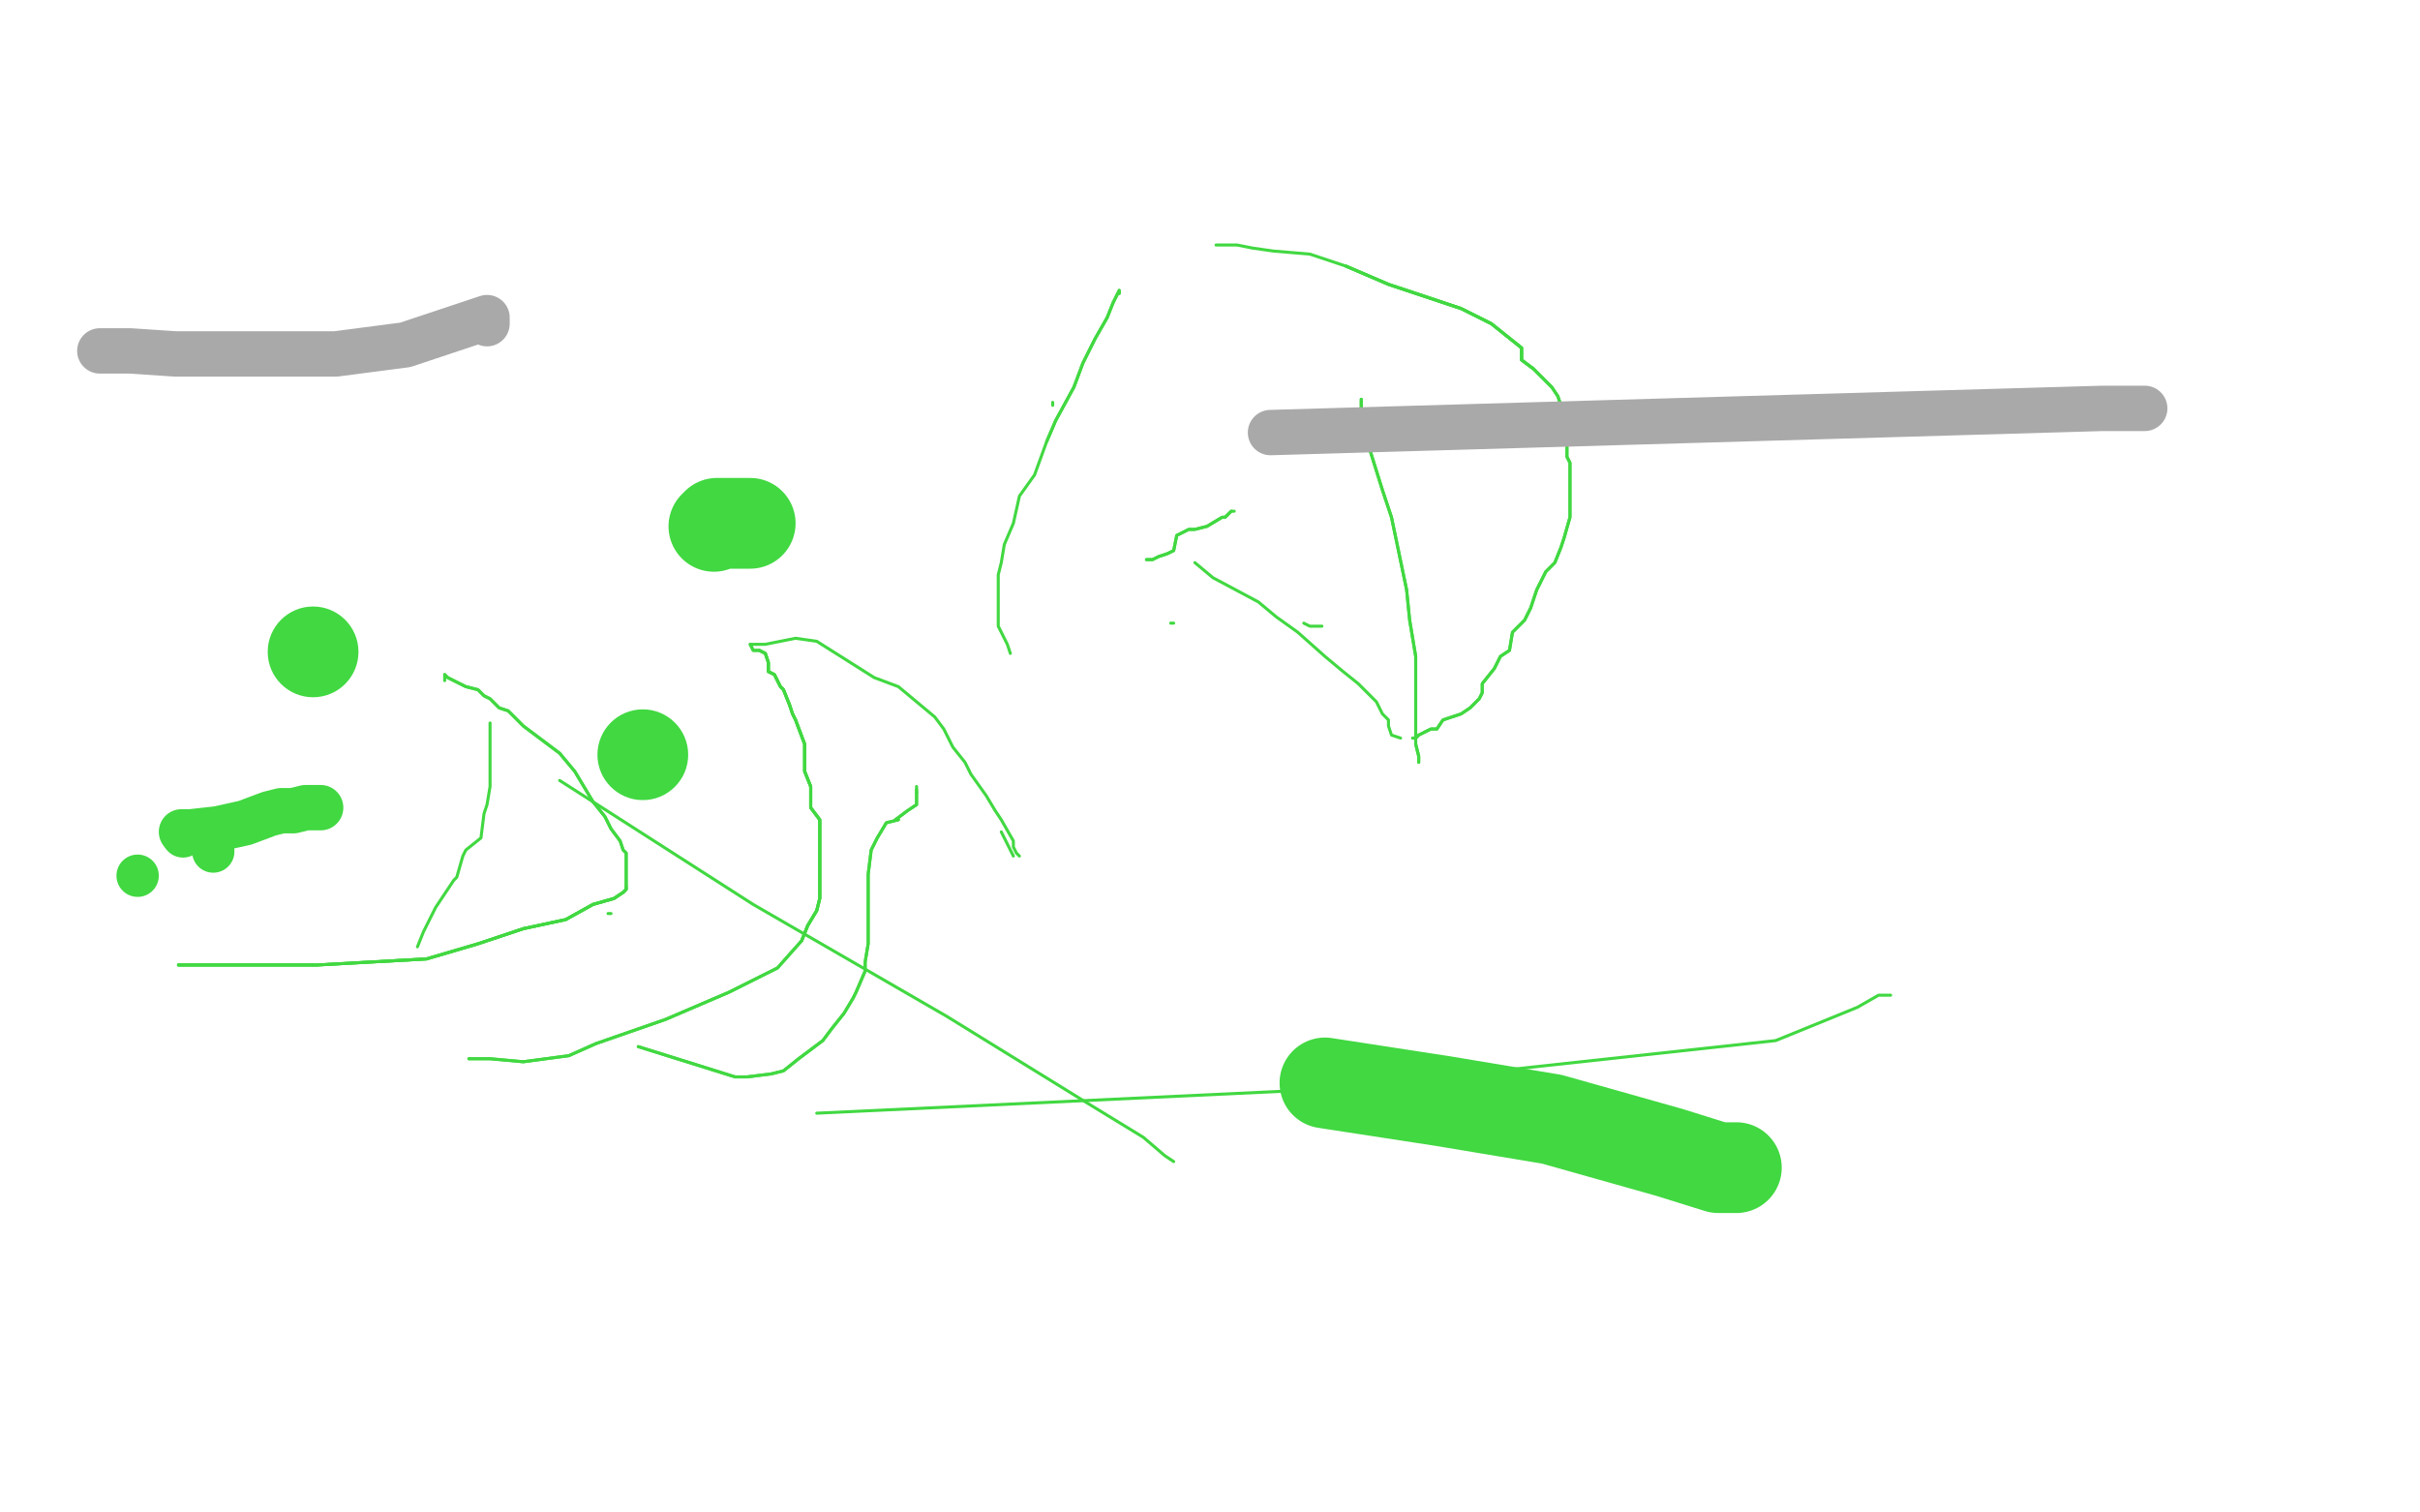 <?xml version="1.0" standalone="no"?>
<!DOCTYPE svg PUBLIC "-//W3C//DTD SVG 1.1//EN"
"http://www.w3.org/Graphics/SVG/1.1/DTD/svg11.dtd">

<svg width="800" height="500" version="1.1" xmlns="http://www.w3.org/2000/svg" xmlns:xlink="http://www.w3.org/1999/xlink" style="stroke-antialiasing: false"><desc>This SVG has been created on https://colorillo.com/</desc><rect x='0' y='0' width='800' height='500' style='fill: rgb(255,255,255); stroke-width:0' /><polyline points="370,97 370,96 369,98 368,100 366,105 362,112 358,120 355,128 349,139 346,146" style="fill: none; stroke: #41d841; stroke-width: 1; stroke-linejoin: round; stroke-linecap: round; stroke-antialiasing: false; stroke-antialias: 0; opacity: 1.0"/>
<polyline points="370,97 370,96 369,98 368,100 366,105 362,112 358,120 355,128 349,139 346,146 342,157 337,164 335,173 332,180 331,186 330,190 330,194 330,196 330,200 330,202 330,204 330,207 331,209 332,211 333,213 334,216" style="fill: none; stroke: #41d841; stroke-width: 1; stroke-linejoin: round; stroke-linecap: round; stroke-antialiasing: false; stroke-antialias: 0; opacity: 1.0"/>
<polyline points="402,81 405,81 409,81 414,82 421,83 433,84 445,88 459,94 471,98 483,102 493,107 503,115 503,119 507,122" style="fill: none; stroke: #41d841; stroke-width: 1; stroke-linejoin: round; stroke-linecap: round; stroke-antialiasing: false; stroke-antialias: 0; opacity: 1.0"/>
<polyline points="445,88 459,94 471,98 483,102 493,107 503,115 503,119 507,122 512,127 513,128 515,131 516,134 517,137 518,139 518,143 518,147 518,151 519,153 519,158 519,161 519,166 519,171 517,178 516,181 514,186 511,189 508,195 506,201 504,205 500,209 499,215 496,217 495,219 494,221 490,226 490,229 489,231 486,234 483,236 480,237 477,238 475,241 473,241 471,242 469,243 468,244 467,244" style="fill: none; stroke: #41d841; stroke-width: 1; stroke-linejoin: round; stroke-linecap: round; stroke-antialiasing: false; stroke-antialias: 0; opacity: 1.0"/>
<polyline points="445,88 459,94 471,98 483,102 493,107 503,115 503,119 507,122 512,127 513,128 515,131 516,134 517,137 518,139 518,143 518,147 518,151 519,153 519,158 519,161 519,166 519,171 517,178 516,181 514,186 511,189 508,195 506,201 504,205 500,209 499,215 496,217 495,219 494,221 490,226 490,229 489,231 486,234 483,236 480,237 477,238 475,241 473,241 471,242 469,243 468,244 467,244" style="fill: none; stroke: #41d841; stroke-width: 1; stroke-linejoin: round; stroke-linecap: round; stroke-antialiasing: false; stroke-antialias: 0; opacity: 1.0"/>
<polyline points="379,185 380,185 381,185 383,184 386,183 388,182 389,177 393,175 395,175 399,174 404,171 405,171 407,169" style="fill: none; stroke: #41d841; stroke-width: 1; stroke-linejoin: round; stroke-linecap: round; stroke-antialiasing: false; stroke-antialias: 0; opacity: 1.0"/>
<polyline points="379,185 380,185 381,185 383,184 386,183 388,182 389,177 393,175 395,175 399,174 404,171 405,171 407,169 408,169" style="fill: none; stroke: #41d841; stroke-width: 1; stroke-linejoin: round; stroke-linecap: round; stroke-antialiasing: false; stroke-antialias: 0; opacity: 1.0"/>
<polyline points="450,132 450,137 452,146 457,162 460,171 465,195 466,205 468,217 468,232 468,239 468,246 469,250 469,251 469,252" style="fill: none; stroke: #41d841; stroke-width: 1; stroke-linejoin: round; stroke-linecap: round; stroke-antialiasing: false; stroke-antialias: 0; opacity: 1.0"/>
<polyline points="463,244 460,243 459,240 459,238 457,236 455,232 449,226 444,222 438,217 429,209 422,204 416,199 401,191 395,186" style="fill: none; stroke: #41d841; stroke-width: 1; stroke-linejoin: round; stroke-linecap: round; stroke-antialiasing: false; stroke-antialias: 0; opacity: 1.0"/>
<polyline points="348,134 348,133" style="fill: none; stroke: #41d841; stroke-width: 1; stroke-linejoin: round; stroke-linecap: round; stroke-antialiasing: false; stroke-antialias: 0; opacity: 1.0"/>
<polyline points="437,207 434,207 433,207 431,206" style="fill: none; stroke: #41d841; stroke-width: 1; stroke-linejoin: round; stroke-linecap: round; stroke-antialiasing: false; stroke-antialias: 0; opacity: 1.0"/>
<polyline points="387,206 388,206" style="fill: none; stroke: #41d841; stroke-width: 1; stroke-linejoin: round; stroke-linecap: round; stroke-antialiasing: false; stroke-antialias: 0; opacity: 1.0"/>
<polyline points="450,132 450,137 452,146 457,162 460,171 465,195 466,205 468,217 468,232 468,239 468,246 469,250 469,251 469,252" style="fill: none; stroke: #41d841; stroke-width: 1; stroke-linejoin: round; stroke-linecap: round; stroke-antialiasing: false; stroke-antialias: 0; opacity: 1.0"/>
<polyline points="59,319 60,319 61,319 62,319 65,319 69,319 76,319 88,319 105,319 123,318 141,317 158,312 173,307 187,304 196,299 203,297 206,295 207,294 207,293" style="fill: none; stroke: #41d841; stroke-width: 1; stroke-linejoin: round; stroke-linecap: round; stroke-antialiasing: false; stroke-antialias: 0; opacity: 1.0"/>
<polyline points="59,319 60,319 61,319 62,319 65,319 69,319 76,319 88,319 105,319 123,318 141,317 158,312 173,307 187,304 196,299 203,297 206,295 207,294 207,293 207,292 207,291 207,290 207,289 207,288 207,287 207,284 207,282 206,281 205,278 202,274 200,270 196,265 193,260 190,255 185,249 177,243 173,240 171,238 168,235 165,234 162,231 160,230 158,228 154,227 150,225 148,224 147,223" style="fill: none; stroke: #41d841; stroke-width: 1; stroke-linejoin: round; stroke-linecap: round; stroke-antialiasing: false; stroke-antialias: 0; opacity: 1.0"/>
<polyline points="59,319 60,319 61,319 62,319 65,319 69,319 76,319 88,319 105,319 123,318 141,317 158,312 173,307 187,304 196,299 203,297 206,295 207,294 207,293 207,292 207,291 207,290 207,289 207,288 207,287 207,284 207,282 206,281 205,278 202,274 200,270 196,265 193,260 190,255 185,249 177,243 173,240 171,238 168,235 165,234 162,231 160,230 158,228 154,227 150,225 148,224 147,223 147,225" style="fill: none; stroke: #41d841; stroke-width: 1; stroke-linejoin: round; stroke-linecap: round; stroke-antialiasing: false; stroke-antialias: 0; opacity: 1.0"/>
<polyline points="162,239 162,242 162,246 162,250 162,256 162,260 161,266 160,269 159,277 154,281 153,283 151,290 150,291 144,300 142,304 140,308 138,313" style="fill: none; stroke: #41d841; stroke-width: 1; stroke-linejoin: round; stroke-linecap: round; stroke-antialiasing: false; stroke-antialias: 0; opacity: 1.0"/>
<polyline points="155,350 157,350 158,350 162,350 173,351 188,349 197,345 220,337 241,328 257,320 265,311 267,306 270,301 271,297 271,290 271,283 271,278 271,271 268,267 268,260 266,255 266,246 263,238 262,236 261,233 259,228 258,227 257,225 256,223 254,222 254,221 254,219 253,216 251,215" style="fill: none; stroke: #41d841; stroke-width: 1; stroke-linejoin: round; stroke-linecap: round; stroke-antialiasing: false; stroke-antialias: 0; opacity: 1.0"/>
<polyline points="155,350 157,350 158,350 162,350 173,351 188,349 197,345 220,337 241,328 257,320 265,311 267,306 270,301 271,297 271,290 271,283 271,278 271,271 268,267 268,260 266,255 266,246 263,238 262,236 261,233 259,228 258,227 257,225 256,223 254,222 254,221 254,219 253,216 251,215 250,215 249,215 248,213" style="fill: none; stroke: #41d841; stroke-width: 1; stroke-linejoin: round; stroke-linecap: round; stroke-antialiasing: false; stroke-antialias: 0; opacity: 1.0"/>
<polyline points="265,311 267,306 270,301 271,297 271,290 271,283 271,278 271,271 268,267 268,260 266,255 266,246 263,238 262,236 261,233 259,228 258,227 257,225 256,223 254,222 254,221 254,219 253,216 251,215 250,215 249,215 248,213 251,213 253,213 263,211 270,212 289,224 297,227 309,237 312,241 315,247 319,252 321,256 326,263 329,268 331,271 335,278 335,280 336,282 337,283" style="fill: none; stroke: #41d841; stroke-width: 1; stroke-linejoin: round; stroke-linecap: round; stroke-antialiasing: false; stroke-antialias: 0; opacity: 1.0"/>
<polyline points="211,346 243,356 247,356 255,355 259,354 264,350 272,344 275,340 279,335 282,330 283,328 286,321 286,318 287,312 287,305 287,303 287,294 287,289 288,281 290,277 293,272 297,271 296,271 300,268 303,266 303,263 303,262" style="fill: none; stroke: #41d841; stroke-width: 1; stroke-linejoin: round; stroke-linecap: round; stroke-antialiasing: false; stroke-antialias: 0; opacity: 1.0"/>
<polyline points="211,346 243,356 247,356 255,355 259,354 264,350 272,344 275,340 279,335 282,330 283,328 286,321 286,318 287,312 287,305 287,303 287,294 287,289 288,281 290,277 293,272 297,271 296,271 300,268 303,266 303,263 303,262 303,261" style="fill: none; stroke: #41d841; stroke-width: 1; stroke-linejoin: round; stroke-linecap: round; stroke-antialiasing: false; stroke-antialias: 0; opacity: 1.0"/>
<polyline points="303,260 303,262" style="fill: none; stroke: #41d841; stroke-width: 1; stroke-linejoin: round; stroke-linecap: round; stroke-antialiasing: false; stroke-antialias: 0; opacity: 1.0"/>
<circle cx="299.5" cy="271.5" r="0" style="fill: #41d841; stroke-antialiasing: false; stroke-antialias: 0; opacity: 1.0"/>
<polyline points="331,275 335,283" style="fill: none; stroke: #41d841; stroke-width: 1; stroke-linejoin: round; stroke-linecap: round; stroke-antialiasing: false; stroke-antialias: 0; opacity: 1.0"/>
<polyline points="388,384 385,382 378,376 360,365 313,336 249,299 185,258" style="fill: none; stroke: #41d841; stroke-width: 1; stroke-linejoin: round; stroke-linecap: round; stroke-antialiasing: false; stroke-antialias: 0; opacity: 1.0"/>
<polyline points="201,302 202,302" style="fill: none; stroke: #41d841; stroke-width: 1; stroke-linejoin: round; stroke-linecap: round; stroke-antialiasing: false; stroke-antialias: 0; opacity: 1.0"/>
<polyline points="625,329 621,329 614,333 587,344 440,360 270,368" style="fill: none; stroke: #41d841; stroke-width: 1; stroke-linejoin: round; stroke-linecap: round; stroke-antialiasing: false; stroke-antialias: 0; opacity: 1.0"/>
<circle cx="103.5" cy="215.5" r="15" style="fill: #41d841; stroke-antialiasing: false; stroke-antialias: 0; opacity: 1.0"/>
<polyline points="248,173 239,173 237,173 236,174" style="fill: none; stroke: #41d841; stroke-width: 30; stroke-linejoin: round; stroke-linecap: round; stroke-antialiasing: false; stroke-antialias: 0; opacity: 1.0"/>
<circle cx="212.5" cy="249.5" r="15" style="fill: #41d841; stroke-antialiasing: false; stroke-antialias: 0; opacity: 1.0"/>
<polyline points="574,386 568,386 552,381 513,370 477,364 438,358" style="fill: none; stroke: #41d841; stroke-width: 30; stroke-linejoin: round; stroke-linecap: round; stroke-antialiasing: false; stroke-antialias: 0; opacity: 1.0"/>
<circle cx="45.5" cy="289.5" r="7" style="fill: #41d841; stroke-antialiasing: false; stroke-antialias: 0; opacity: 1.0"/>
<polyline points="106,267 101,267 97,268 93,268 89,269 81,272 72,274 63,275 60,275" style="fill: none; stroke: #41d841; stroke-width: 15; stroke-linejoin: round; stroke-linecap: round; stroke-antialiasing: false; stroke-antialias: 0; opacity: 1.0"/>
<circle cx="60.5" cy="276.5" r="7" style="fill: #41d841; stroke-antialiasing: false; stroke-antialias: 0; opacity: 1.0"/>
<circle cx="70.5" cy="281.5" r="7" style="fill: #41d841; stroke-antialiasing: false; stroke-antialias: 0; opacity: 1.0"/>
<polyline points="33,116 34,116 35,116 36,116 43,116 58,117 69,117 96,117 111,117 134,114 143,111 161,105 161,107" style="fill: none; stroke: #a9a9a9; stroke-width: 15; stroke-linejoin: round; stroke-linecap: round; stroke-antialiasing: false; stroke-antialias: 0; opacity: 1.0"/>
<polyline points="709,135 695,135 420,143" style="fill: none; stroke: #a9a9a9; stroke-width: 15; stroke-linejoin: round; stroke-linecap: round; stroke-antialiasing: false; stroke-antialias: 0; opacity: 1.0"/>
</svg>
